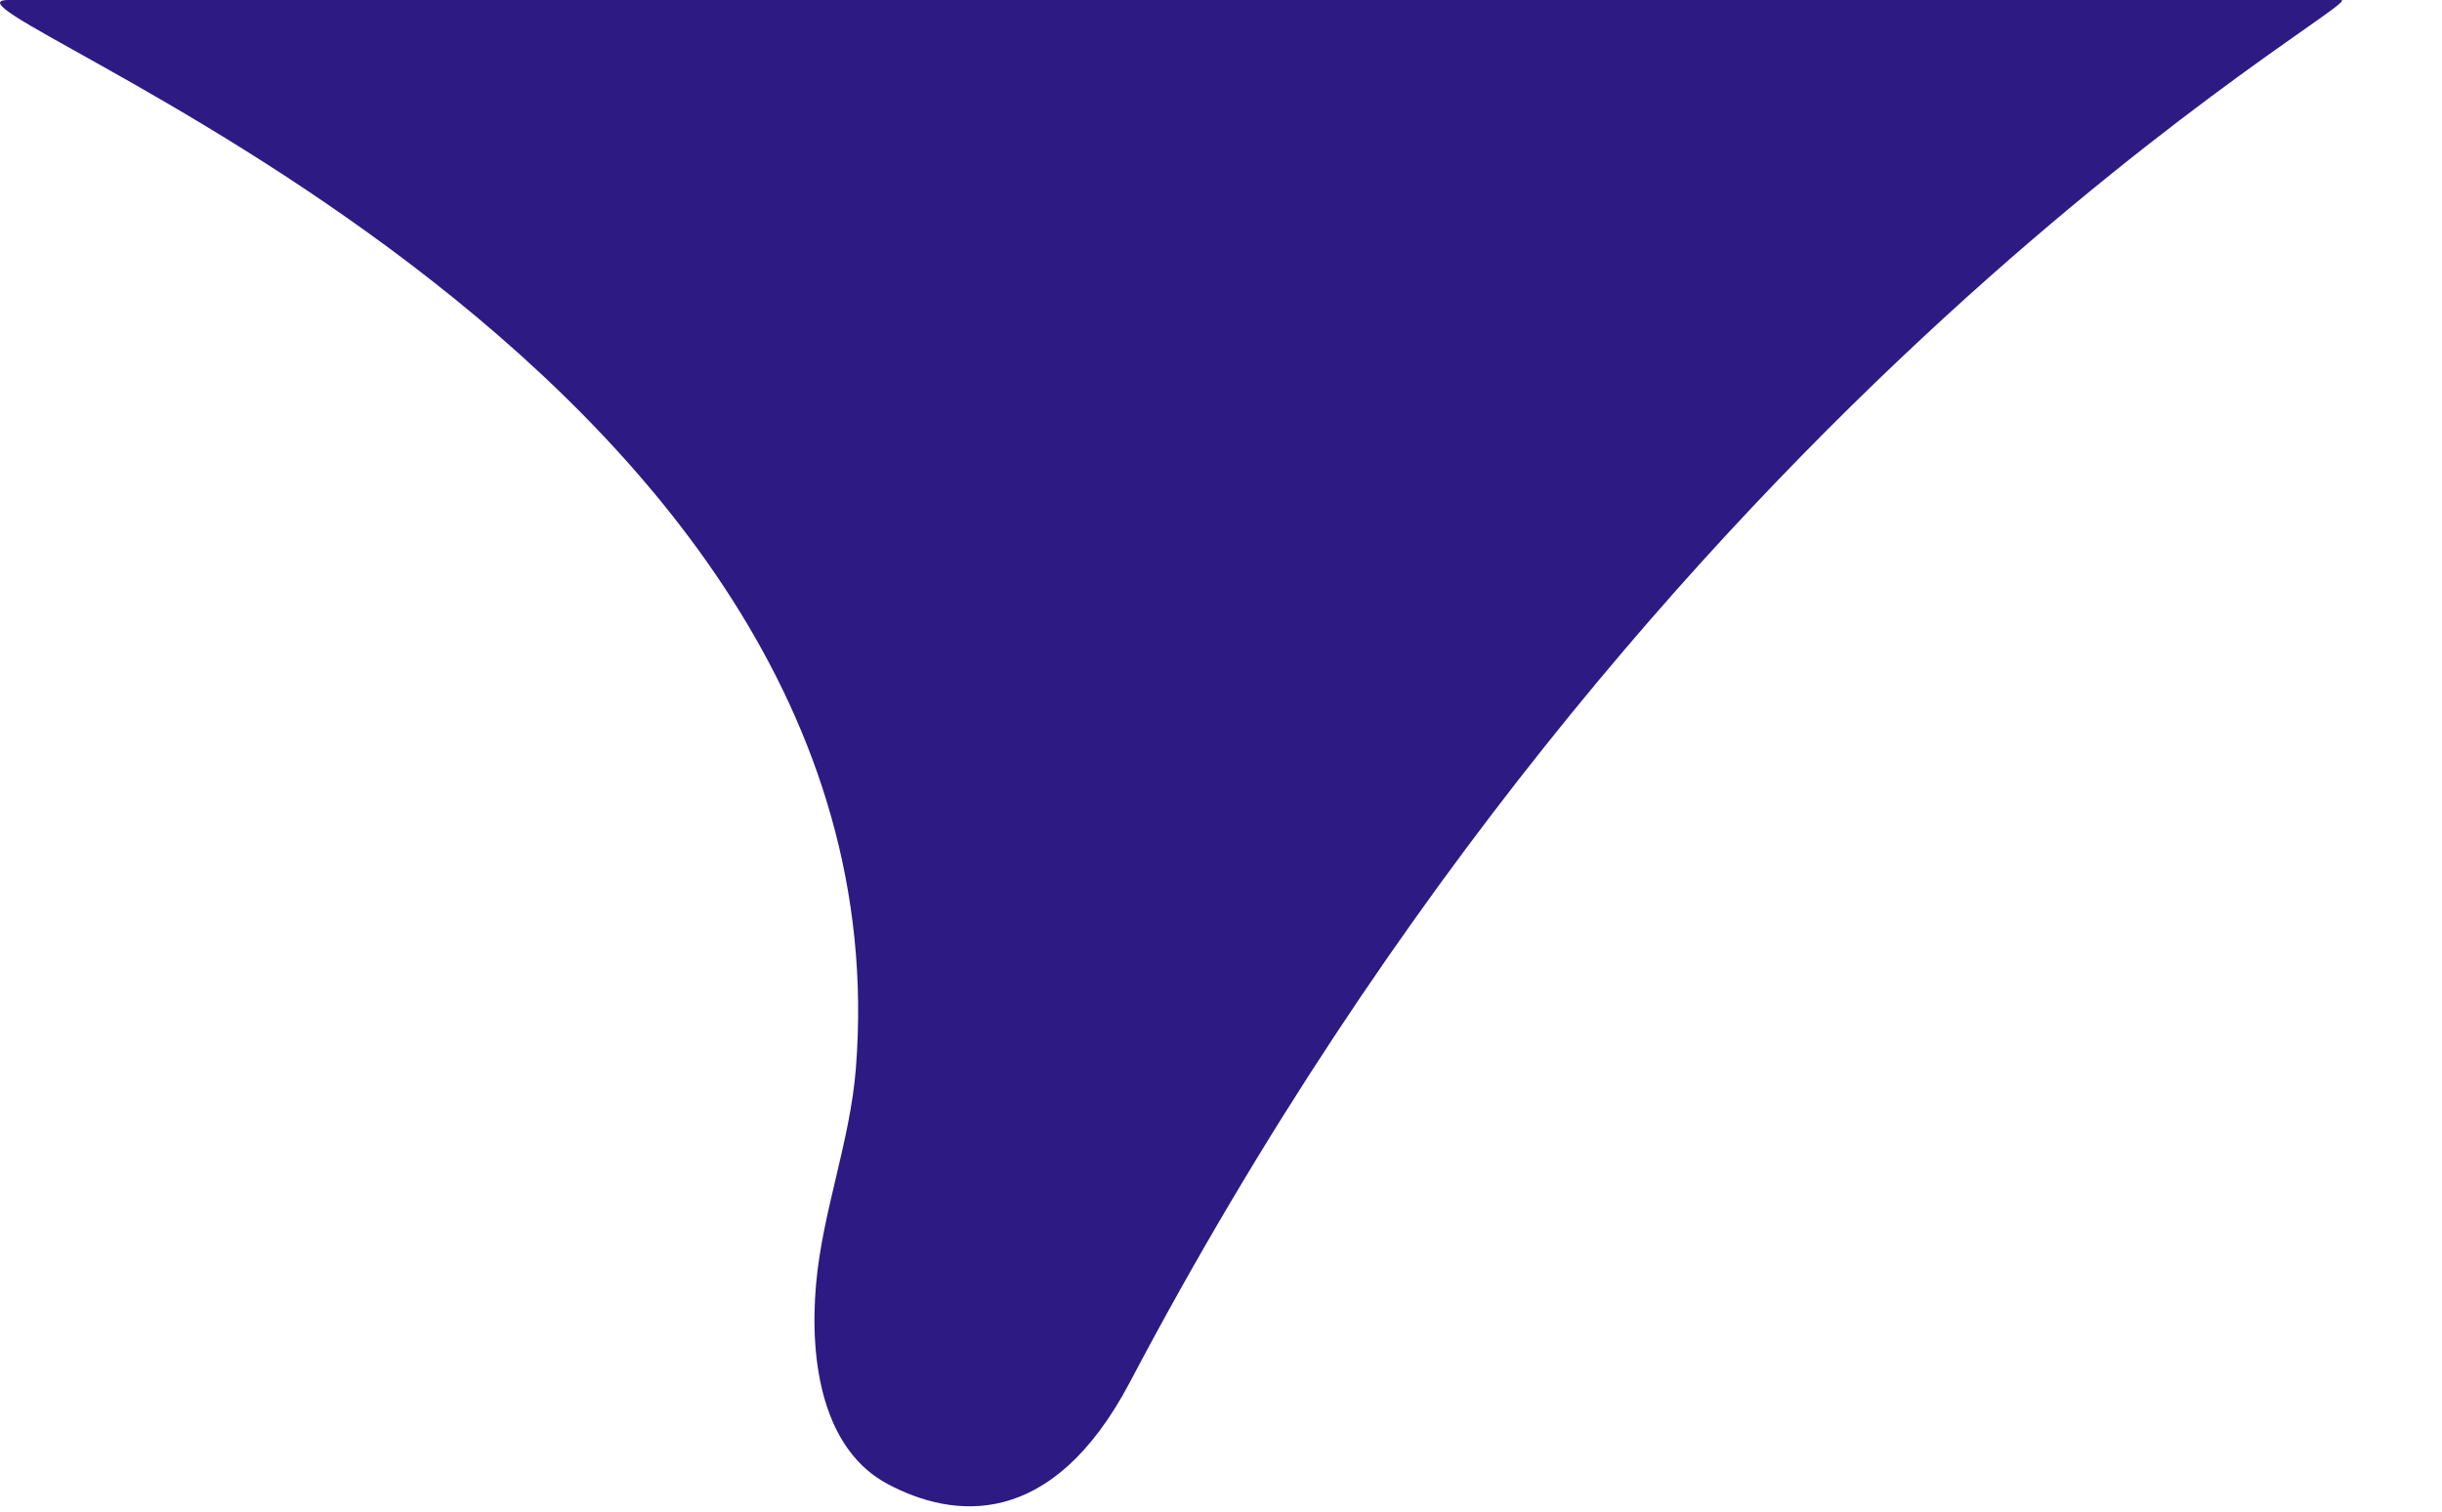 <svg width="21" height="13" viewBox="0 0 21 13" fill="none" xmlns="http://www.w3.org/2000/svg">
<path d="M0.073 0H20.132C20.406 0 14.23 3.323 9.718 11.884C9.04 13.171 8.191 13.058 7.636 12.764C7.082 12.472 6.957 11.725 7.018 11.041C7.074 10.416 7.311 9.814 7.36 9.189C7.847 3.019 -0.88 0 0.073 0Z" fill="#2D1A83"/>
</svg>
